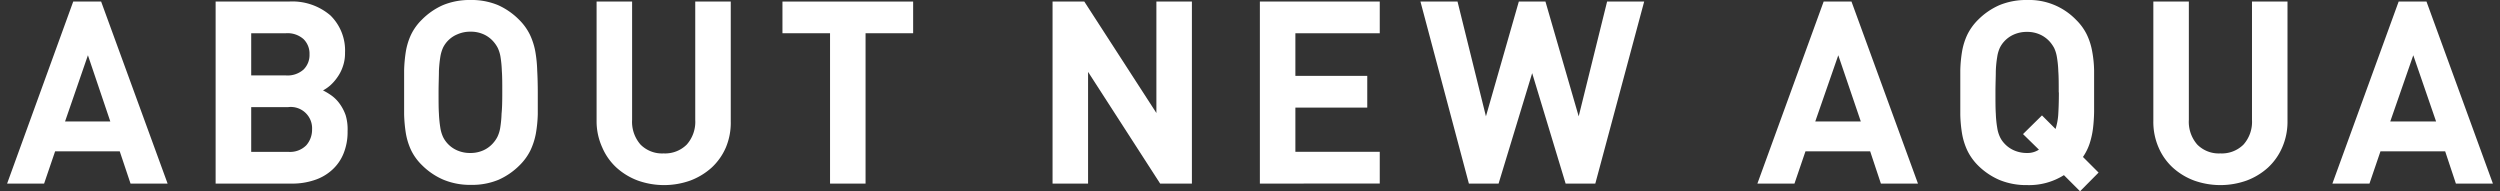 <svg id="レイヤー_1" data-name="レイヤー 1" xmlns="http://www.w3.org/2000/svg" viewBox="0 0 352 26.93"><rect x="0" y="0" width="352" height="26.93" fill="#333333" stroke="none"/><defs><style>.cls-1{fill:#fff;}</style></defs><path class="cls-1" d="M18.38,25.85l-1.52-4.54H7.76L6.21,25.85H1L10.31.22h3.93L23.6,25.85Zm-6-18.07L9.16,17.1h6.37Z"/><path class="cls-1" d="M48.94,18.48a8,8,0,0,1-.58,3.16,6.23,6.23,0,0,1-1.62,2.3,6.82,6.82,0,0,1-2.48,1.42,9.71,9.71,0,0,1-3.17.49H30.36V.22h10.3a8.24,8.24,0,0,1,5.85,1.94,6.9,6.9,0,0,1,2.07,5.27,5.6,5.6,0,0,1-.31,1.94,5.74,5.74,0,0,1-.79,1.54,6.32,6.32,0,0,1-1,1.13,5.43,5.43,0,0,1-1,.69,9,9,0,0,1,1.21.73,5.1,5.1,0,0,1,1.13,1.14,6.25,6.25,0,0,1,.85,1.63A6.91,6.91,0,0,1,48.94,18.48ZM43.58,7.65a2.86,2.86,0,0,0-.85-2.15,3.39,3.39,0,0,0-2.47-.82H35.37v5.94h4.89a3.39,3.39,0,0,0,2.47-.82A2.86,2.86,0,0,0,43.58,7.65Zm.36,10.57a3,3,0,0,0-3.35-3.14H35.37v6.3h5.22a3.2,3.2,0,0,0,2.54-.93A3.31,3.31,0,0,0,43.94,18.22Z"/><path class="cls-1" d="M75.72,13c0,1.11,0,2.14,0,3.1a18.69,18.69,0,0,1-.27,2.7,9.73,9.73,0,0,1-.76,2.36,7.73,7.73,0,0,1-1.49,2.07,9.79,9.79,0,0,1-3,2.08,9.68,9.68,0,0,1-3.87.72,9.8,9.8,0,0,1-3.88-.72,9.61,9.61,0,0,1-3.06-2.08,7.56,7.56,0,0,1-1.5-2.07,9.28,9.28,0,0,1-.74-2.36,20.33,20.33,0,0,1-.25-2.7c0-1,0-2,0-3.1s0-2.13,0-3.09a20.33,20.33,0,0,1,.25-2.7,9.15,9.15,0,0,1,.74-2.36,7.56,7.56,0,0,1,1.5-2.07A9.64,9.64,0,0,1,62.37.72,9.8,9.8,0,0,1,66.25,0a9.68,9.68,0,0,1,3.87.72,9.83,9.83,0,0,1,3,2.09,7.73,7.73,0,0,1,1.49,2.07,9.59,9.59,0,0,1,.76,2.36,18.69,18.69,0,0,1,.27,2.7Q75.72,11.38,75.72,13Zm-5,0c0-1.22,0-2.24-.06-3a15.64,15.64,0,0,0-.19-2,4.72,4.72,0,0,0-.4-1.28,4.46,4.46,0,0,0-.61-.88,4,4,0,0,0-1.35-1,4.38,4.38,0,0,0-1.86-.38,4.49,4.49,0,0,0-1.87.38,3.9,3.9,0,0,0-2,1.87A5.16,5.16,0,0,0,62,8a17.42,17.42,0,0,0-.2,2c0,.8-.05,1.82-.05,3s0,2.24.05,3a17.19,17.19,0,0,0,.2,2,5,5,0,0,0,.38,1.28,3.77,3.77,0,0,0,.59.88,4,4,0,0,0,1.37,1,4.49,4.49,0,0,0,1.87.38,4.38,4.38,0,0,0,1.86-.38,4,4,0,0,0,1.35-1,4.18,4.18,0,0,0,.61-.88,4.61,4.61,0,0,0,.4-1.28,15.46,15.46,0,0,0,.19-2C70.7,15.27,70.72,14.26,70.72,13Z"/><path class="cls-1" d="M102.2,20.77a8.4,8.4,0,0,1-2,2.83,9.45,9.45,0,0,1-3,1.82,11,11,0,0,1-7.4,0,9.34,9.34,0,0,1-3-1.82,8.27,8.27,0,0,1-2-2.83A8.88,8.88,0,0,1,84,17.06V.22h5V16.88a4.85,4.85,0,0,0,1.19,3.48,4.26,4.26,0,0,0,3.24,1.24,4.33,4.33,0,0,0,3.26-1.24,4.81,4.81,0,0,0,1.2-3.48V.22h5V17.06A9,9,0,0,1,102.2,20.77Z"/><path class="cls-1" d="M121.87,4.68V25.85h-5V4.68h-6.7V.22h18.4V4.68Z"/><path class="cls-1" d="M163.35,25.85,153.2,10.12V25.85h-5V.22h4.47l10.15,15.69V.22h5V25.85Z"/><path class="cls-1" d="M177.39,25.85V.22h16.88V4.68H182.39v6h10.12v4.47H182.39v6.22h11.88v4.47Z"/><path class="cls-1" d="M224.62,25.85h-4.18L215.73,10.3,211,25.85h-4.18L200,.22h5.22l4,16.16L213.85.22h3.75l4.68,16.16,4-16.16h5.22Z"/><path class="cls-1" d="M264.83,25.85l-1.51-4.54h-9.11l-1.55,4.54h-5.22L256.77.22h3.92l9.36,25.63Zm-6-18.07-3.24,9.32H262Z"/><path class="cls-1" d="M292.87,26.93l-2.27-2.27a9.22,9.22,0,0,1-5.18,1.4,9.89,9.89,0,0,1-3.89-.72,9.72,9.72,0,0,1-3.06-2.08A7.73,7.73,0,0,1,277,21.19a9.28,9.28,0,0,1-.74-2.36,18.78,18.78,0,0,1-.25-2.7c0-1,0-2,0-3.1s0-2.13,0-3.09a18.78,18.78,0,0,1,.25-2.7A9.15,9.15,0,0,1,277,4.88a7.73,7.73,0,0,1,1.49-2.07A9.75,9.75,0,0,1,281.53.72,9.89,9.89,0,0,1,285.42,0a9.18,9.18,0,0,1,6.91,2.81,7.56,7.56,0,0,1,1.5,2.07,9.17,9.17,0,0,1,.75,2.36,16.24,16.24,0,0,1,.27,2.7c0,1,0,2,0,3.09s0,1.86,0,2.7a22.09,22.09,0,0,1-.16,2.38,11.49,11.49,0,0,1-.47,2.1,7.58,7.58,0,0,1-.94,1.89l2.2,2.2Zm-3-13.9c0-1.22,0-2.24-.06-3a13.84,13.84,0,0,0-.2-2,4.75,4.75,0,0,0-.39-1.28,4.93,4.93,0,0,0-.61-.88,4.15,4.15,0,0,0-1.36-1,4.34,4.34,0,0,0-1.85-.38,4.46,4.46,0,0,0-1.87.38,4,4,0,0,0-1.37,1,3.67,3.67,0,0,0-.59.88A4.77,4.77,0,0,0,281.21,8a15.42,15.42,0,0,0-.2,2c0,.8-.05,1.82-.05,3s0,2.24.05,3a15.24,15.24,0,0,0,.2,2,4.66,4.66,0,0,0,.38,1.28,3.48,3.48,0,0,0,.59.88,4,4,0,0,0,1.37,1,4.46,4.46,0,0,0,1.87.38,2.9,2.9,0,0,0,1.66-.47l-2.24-2.19,2.67-2.63,1.91,1.91a8.74,8.74,0,0,0,.38-2C289.85,15.38,289.89,14.33,289.89,13Z"/><path class="cls-1" d="M321.33,20.77a8.4,8.4,0,0,1-2,2.83,9.34,9.34,0,0,1-3,1.82,11,11,0,0,1-7.4,0,9.34,9.34,0,0,1-3-1.82,8.27,8.27,0,0,1-2-2.83,9,9,0,0,1-.74-3.71V.22h5V16.88a4.85,4.85,0,0,0,1.19,3.48,4.26,4.26,0,0,0,3.24,1.24,4.33,4.33,0,0,0,3.26-1.24,4.81,4.81,0,0,0,1.2-3.48V.22h5V17.06A9,9,0,0,1,321.33,20.77Z"/><path class="cls-1" d="M345.79,25.85l-1.51-4.54h-9.11l-1.55,4.54H328.4L337.73.22h3.92L351,25.85Zm-6-18.07-3.24,9.32H343Z"/></svg>